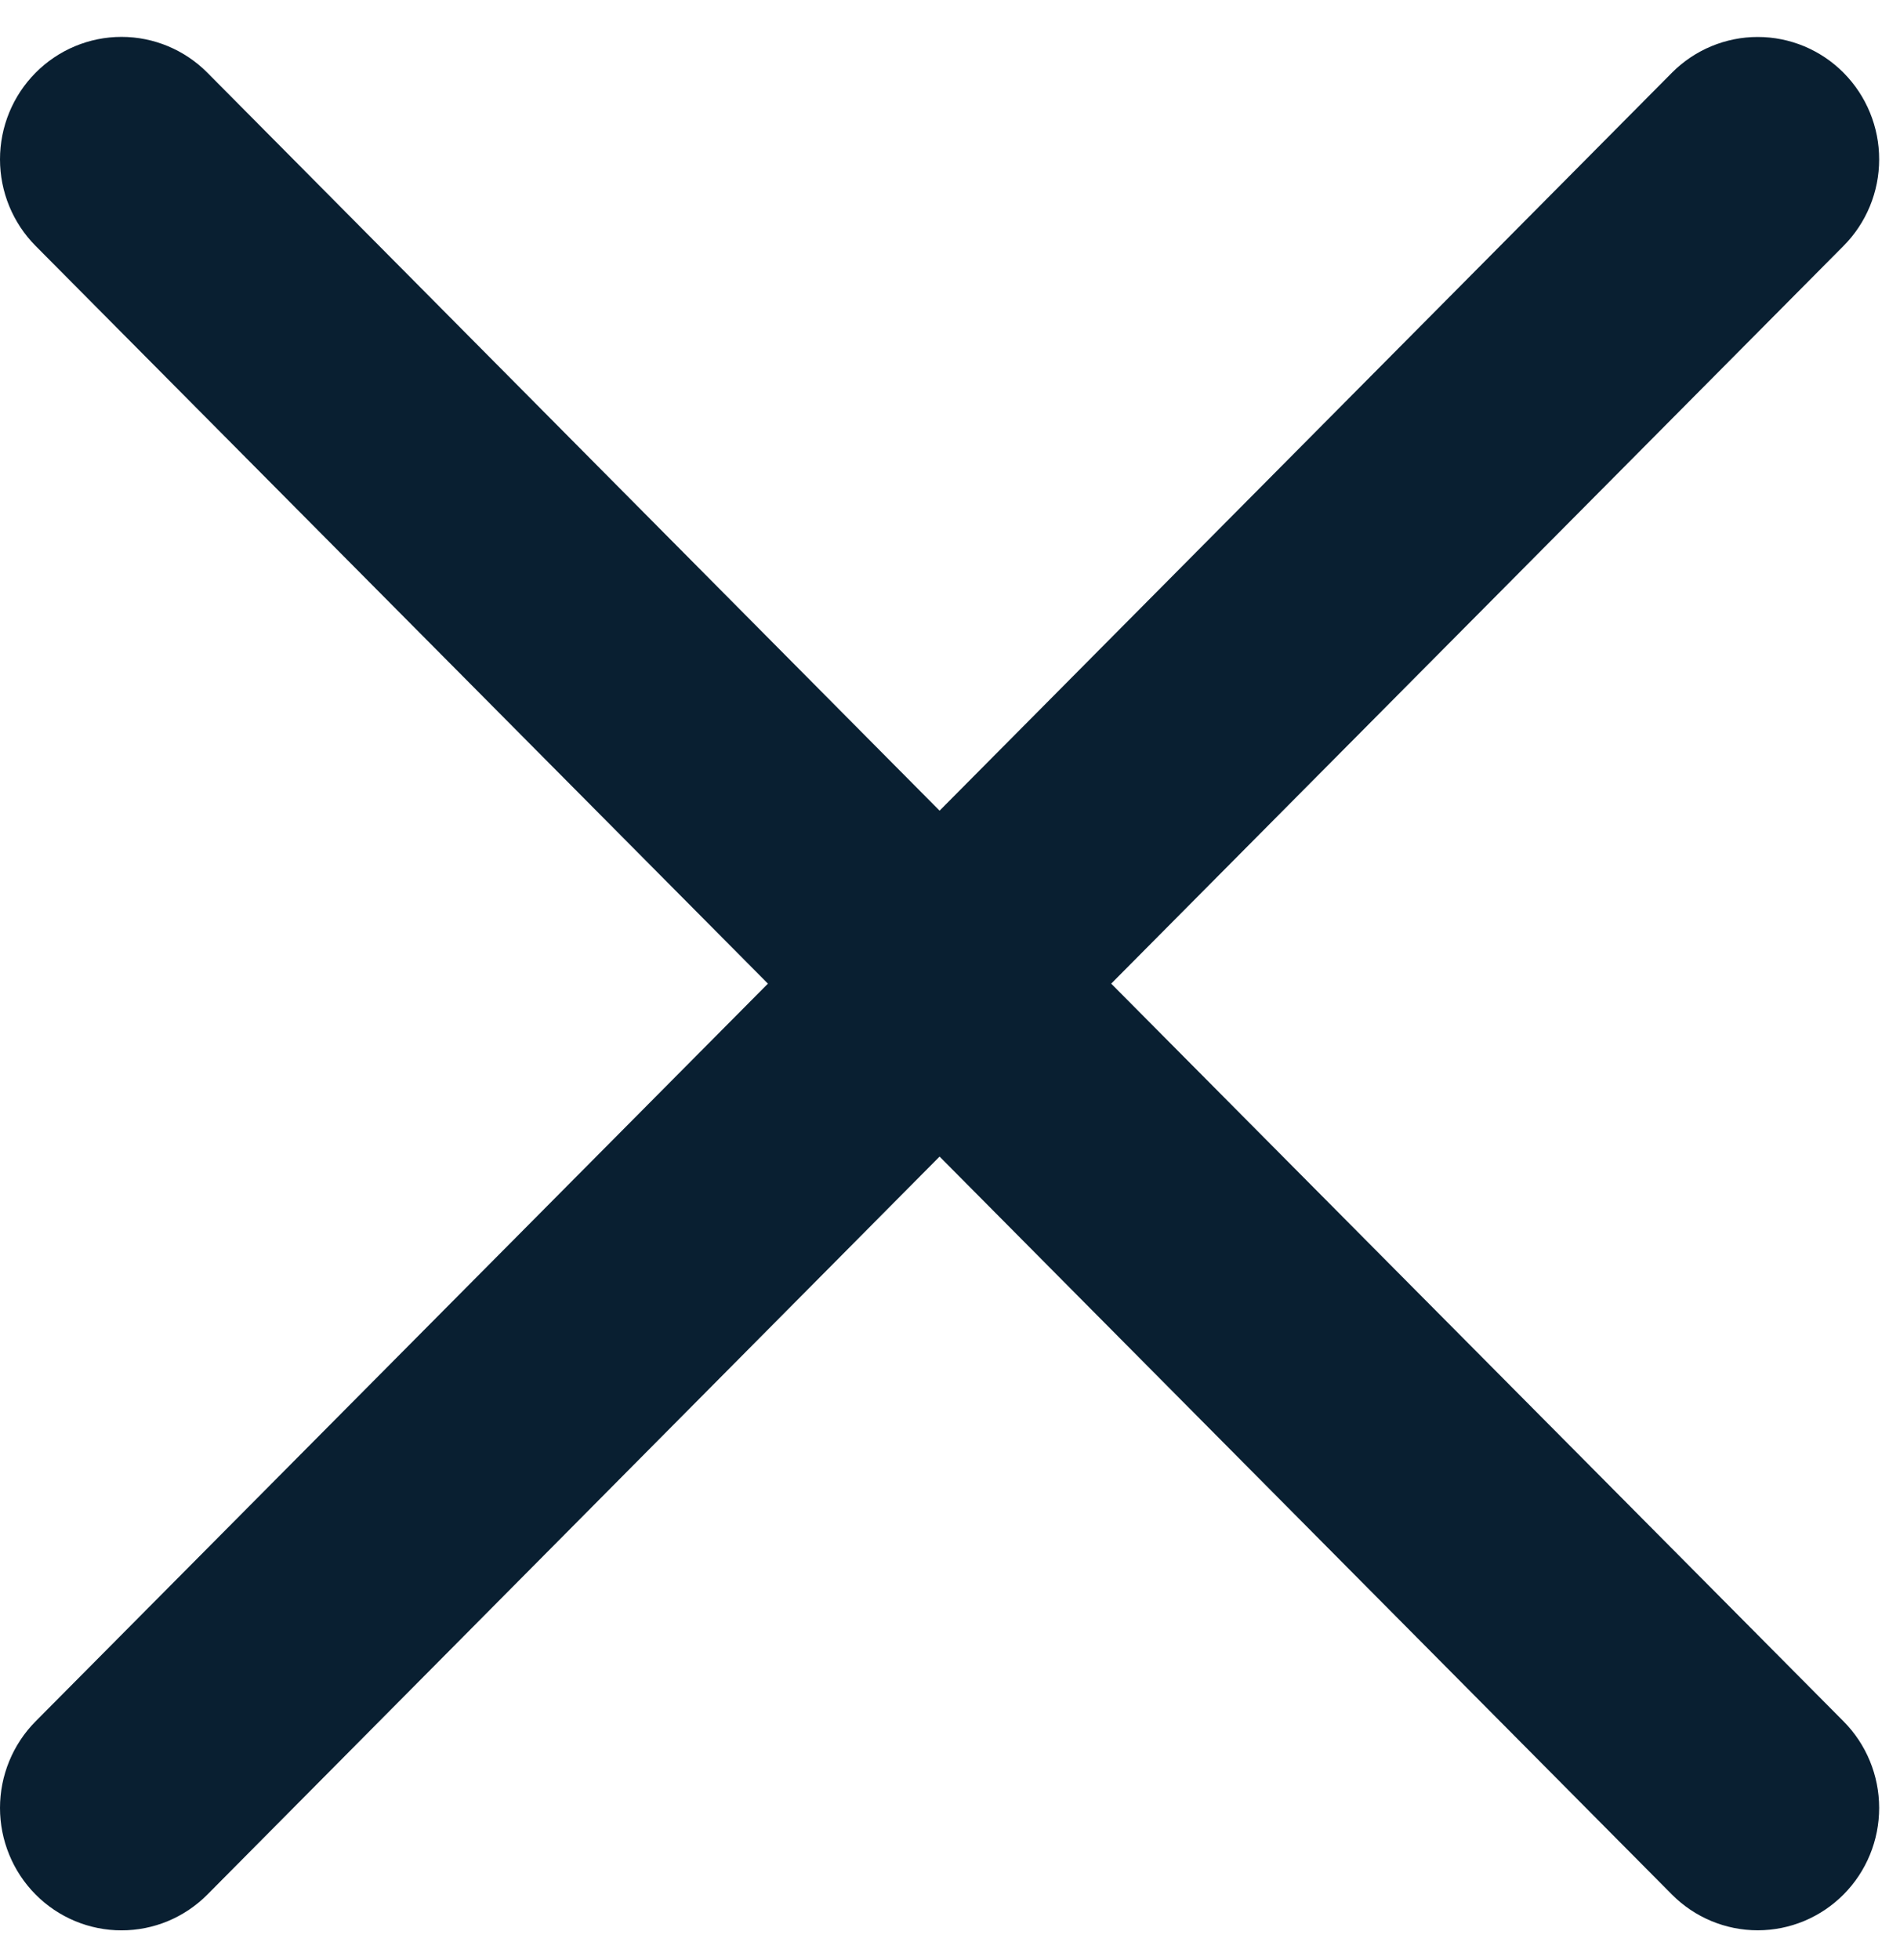 <svg width="64" height="66" viewBox="0 0 64 66" fill="none" xmlns="http://www.w3.org/2000/svg">
<path fill-rule="evenodd" clip-rule="evenodd" d="M62.098 8.28C62.478 7.898 62.78 7.444 62.986 6.944C63.192 6.444 63.298 5.909 63.298 5.368C63.299 4.826 63.193 4.291 62.988 3.791C62.783 3.291 62.481 2.836 62.102 2.453C61.722 2.07 61.272 1.767 60.776 1.559C60.279 1.352 59.747 1.245 59.21 1.245C58.673 1.244 58.141 1.351 57.645 1.557C57.148 1.764 56.697 2.067 56.317 2.45L31.649 27.297L6.987 2.45C6.22 1.677 5.179 1.242 4.093 1.242C3.007 1.242 1.966 1.677 1.199 2.45C0.431 3.223 8.08794e-09 4.272 0 5.365C-8.08792e-09 6.458 0.431 7.507 1.199 8.28L25.867 33.121L1.199 57.961C0.819 58.344 0.517 58.799 0.312 59.299C0.106 59.799 0 60.335 0 60.877C0 61.418 0.106 61.954 0.312 62.454C0.517 62.955 0.819 63.409 1.199 63.792C1.966 64.565 3.007 64.999 4.093 64.999C4.631 64.999 5.163 64.893 5.659 64.686C6.156 64.478 6.607 64.175 6.987 63.792L31.649 38.944L56.317 63.792C57.085 64.564 58.125 64.998 59.21 64.997C60.295 64.996 61.335 64.561 62.102 63.788C62.869 63.015 63.299 61.967 63.298 60.874C63.297 59.781 62.866 58.734 62.098 57.961L37.43 33.121L62.098 8.28Z" fill="#091F31"/>
</svg>
